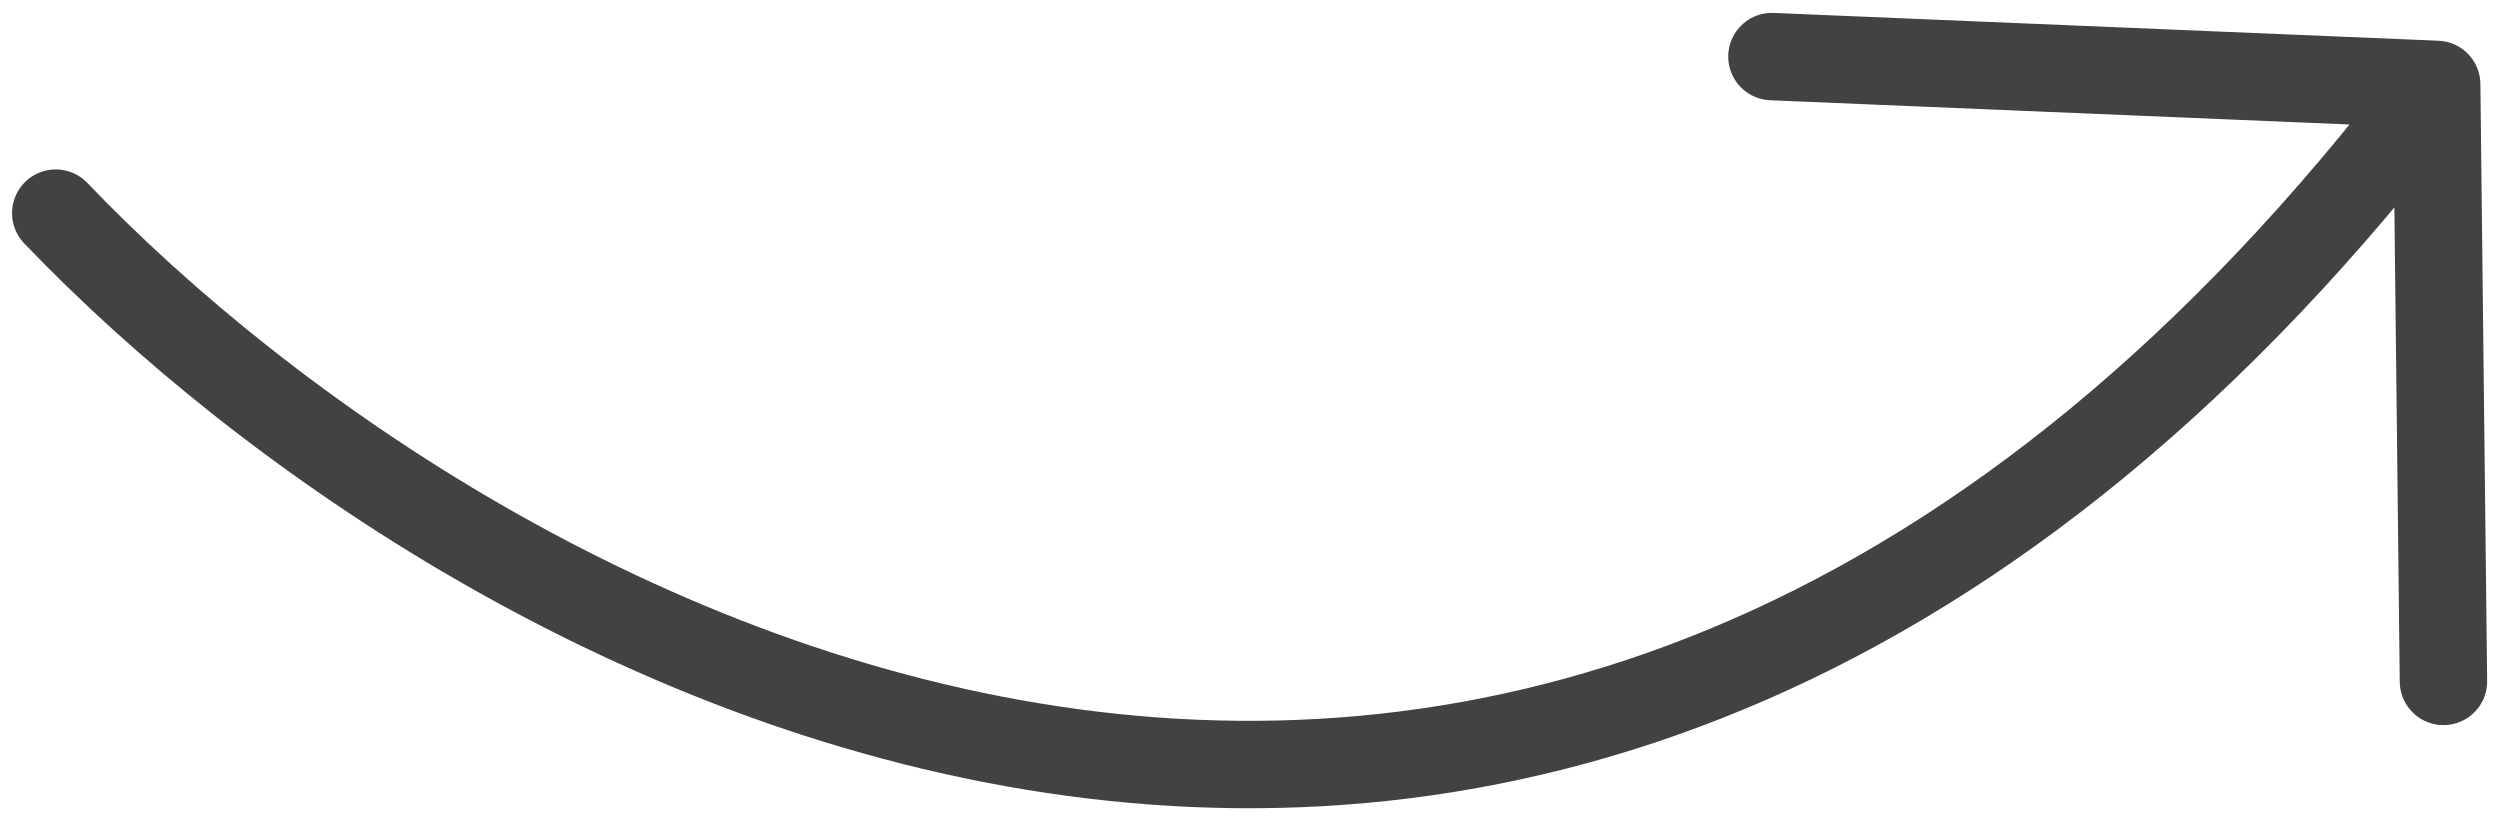 <svg width="143" height="47" viewBox="0 0 143 47" fill="none" xmlns="http://www.w3.org/2000/svg">
<path d="M3.189 12.191C27.455 37.546 88.664 71.57 139.379 4.827M139.379 4.827L101.355 3.237M139.379 4.827L139.765 38.976" stroke="#424242" stroke-width="5" stroke-linecap="round"/>
</svg>
